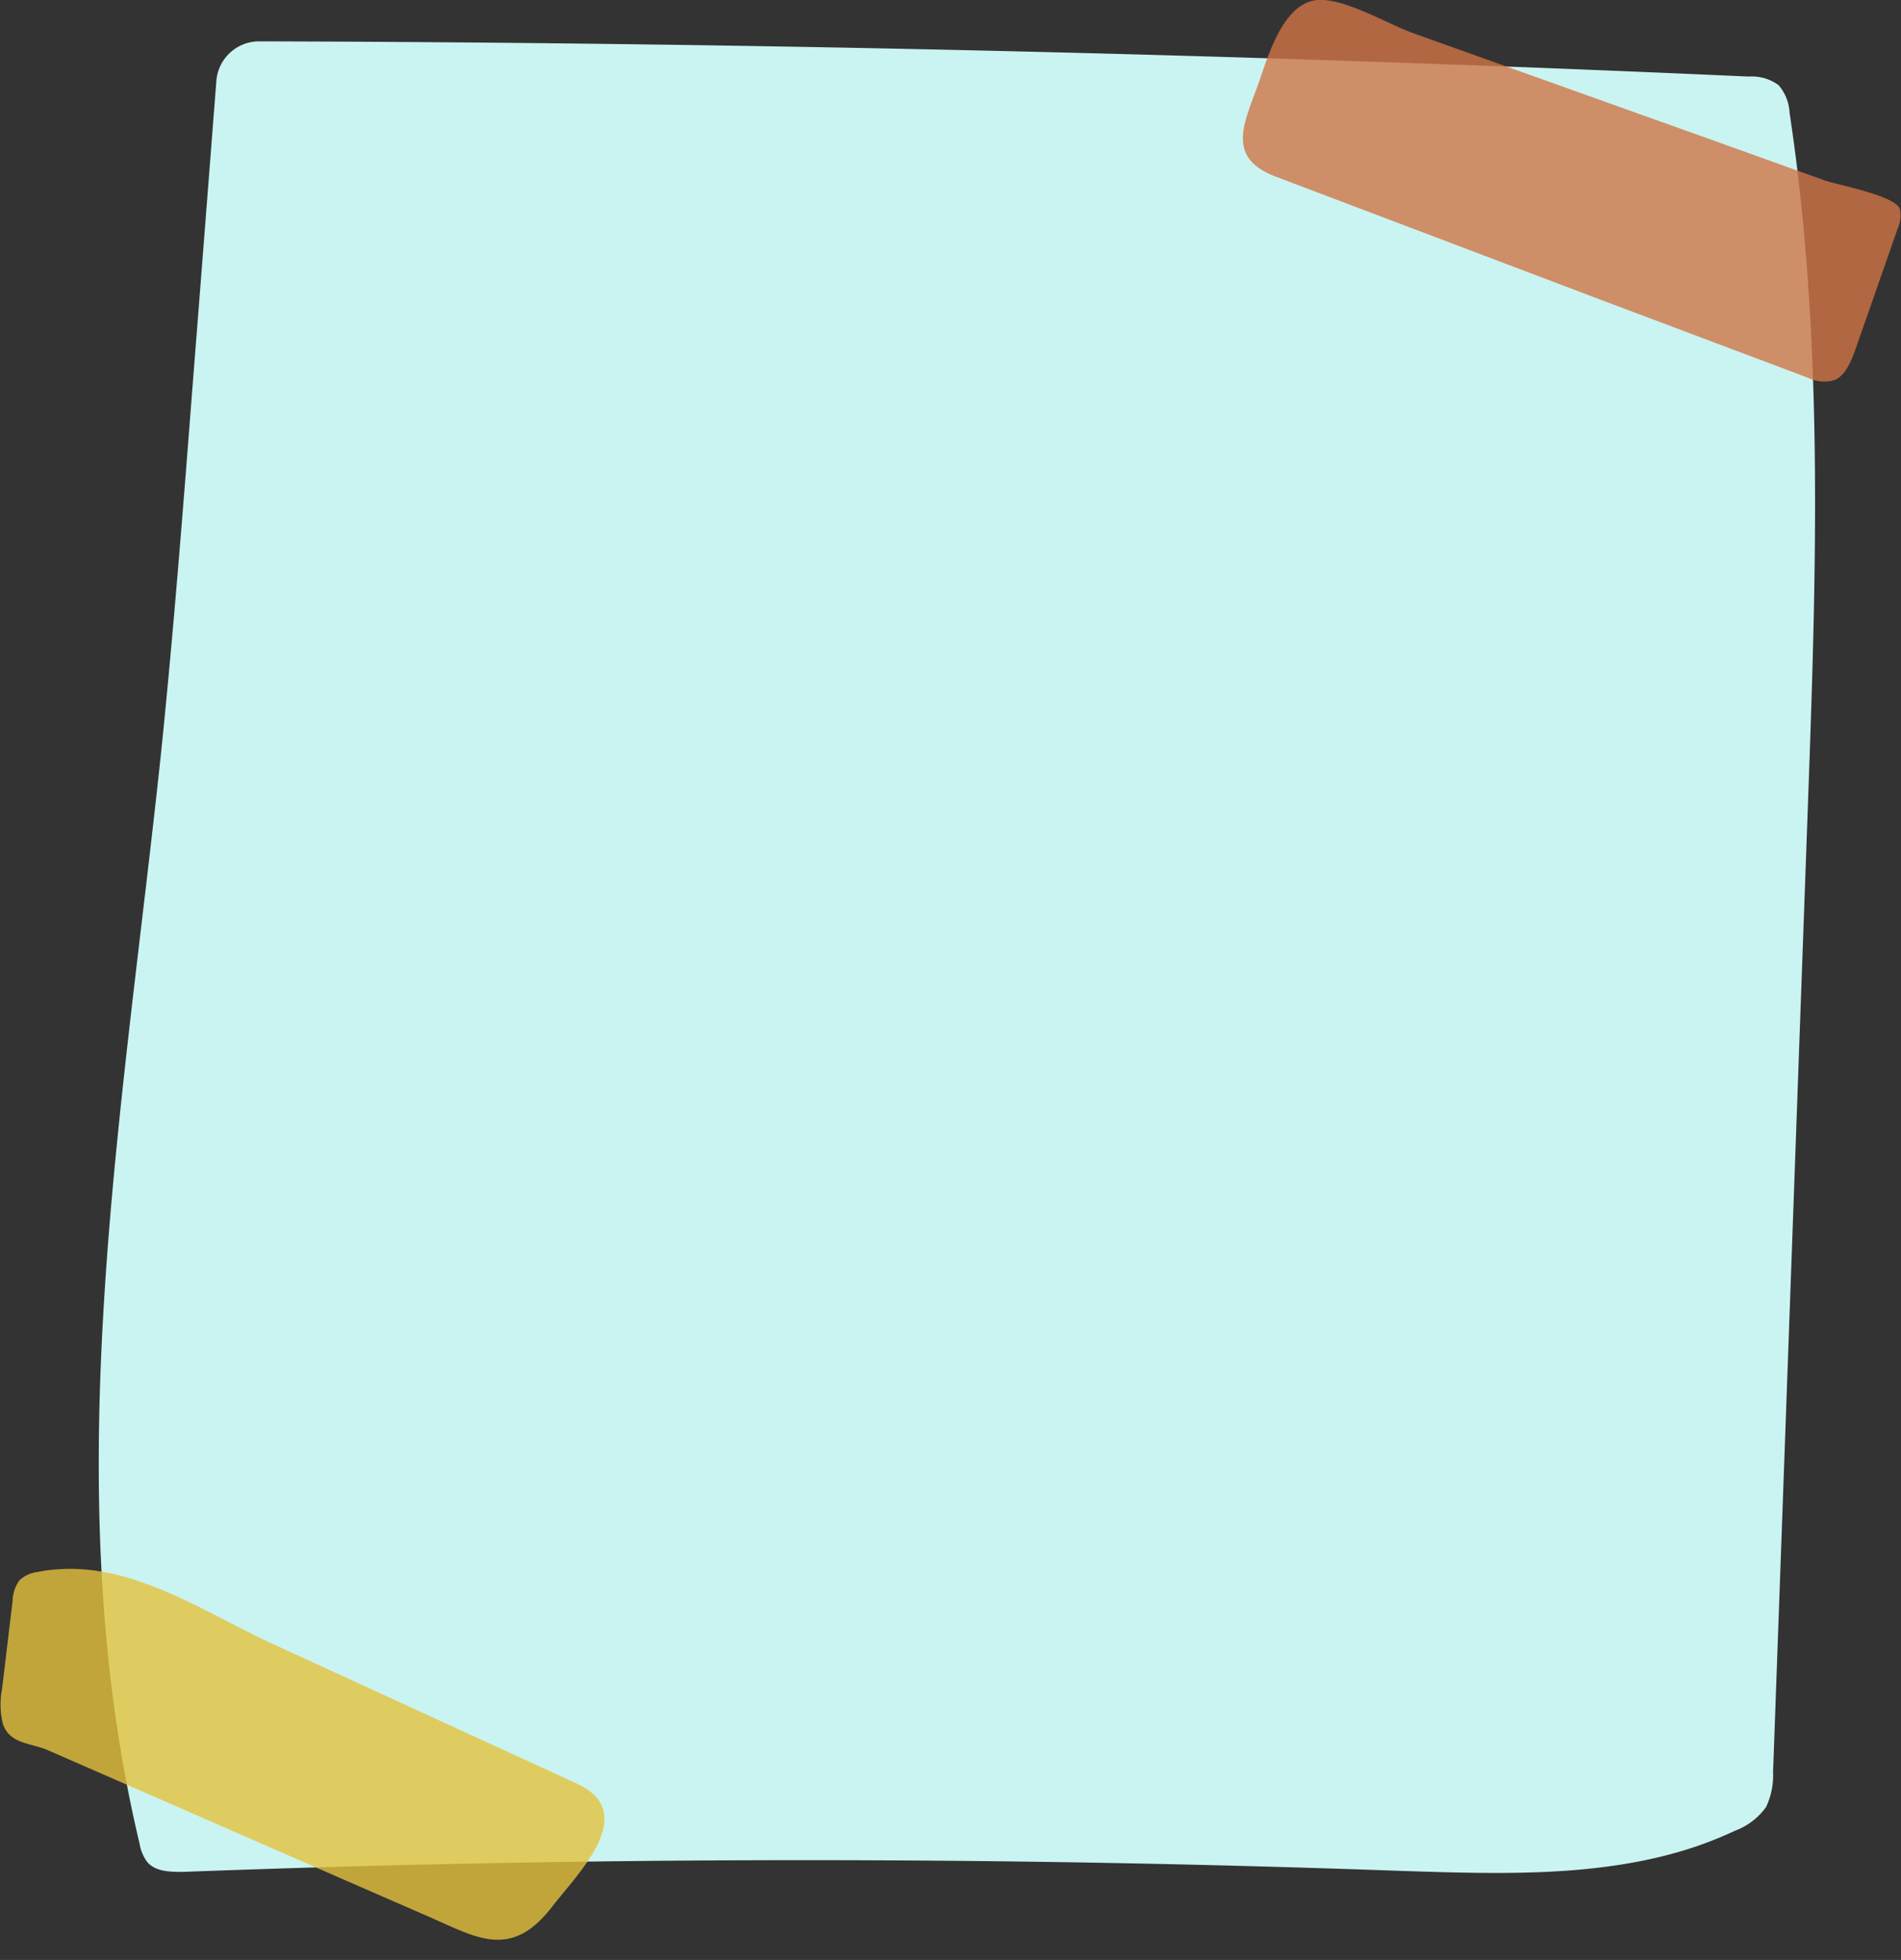<?xml version="1.0" encoding="UTF-8" standalone="no"?><svg xmlns="http://www.w3.org/2000/svg" xmlns:xlink="http://www.w3.org/1999/xlink" data-name="Layer 1" fill="#000000" height="191" preserveAspectRatio="xMidYMid meet" version="1" viewBox="8.8 4.2 185.3 191.0" width="185.3" zoomAndPan="magnify"><rect x="8.8" y="4.2" width="185.3" height="191.0" fill="#333333" stroke="none"/><g id="change1_1"><path d="M172.2,184.74a37.43,37.43,0,0,0,5.74-2.14,6.49,6.49,0,0,0,3-2.29,7.13,7.13,0,0,0,.69-3.4L185,83.37c.82-22.76,1.64-45.66-1.76-68.17a4.46,4.46,0,0,0-1.08-2.71,4.45,4.45,0,0,0-2.92-.83Q106.7,8.41,34.05,8.23a4.18,4.18,0,0,0-4.16,3.85Q28.71,27.34,27.51,42.6c-.9,11.63-1.81,23.26-3,34.87C20.75,113,14.12,149.19,22.41,183.89a4.21,4.21,0,0,0,.71,1.73c.82,1,2.28,1,3.54,1q59.42-2.24,118.87-.09C154.45,186.81,163.71,187.14,172.2,184.74Z" fill="#caf4f2"/></g><g id="change2_1" opacity="0.8"><path d="M187.6,41.25c1-.4,1.57-1.6,2.12-3.17l4.05-11.59A3.12,3.12,0,0,0,194,24.6c-.4-1.35-6.1-2.37-7.4-2.84L176.13,18,155.8,10.74l-9.17-3.28c-2.5-.89-6.53-3.31-9.15-3.27-3.45,0-5,5.24-5.89,7.8-1.36,3.94-3.51,7.51,1.56,9.42l31.67,12L185,41A3.62,3.62,0,0,0,187.6,41.25Z" fill="#d07446"/></g><g id="change3_1" opacity="0.8"><path d="M14.22,157.15a12.56,12.56,0,0,0-1.71.24,3.14,3.14,0,0,0-1.81.81,3.51,3.51,0,0,0-.67,2L9,168.8a7.89,7.89,0,0,0,.08,3.39c.67,2,2.77,1.86,4.38,2.57l9.82,4.29,19,8.31,8.6,3.75c4.52,2,7.82,4,11.74-1.1,2.54-3.28,8.59-9.16,2.4-12l-29.6-13.59C28.7,161.32,21.83,156.5,14.22,157.15Z" fill="#e5c23c"/></g></svg>